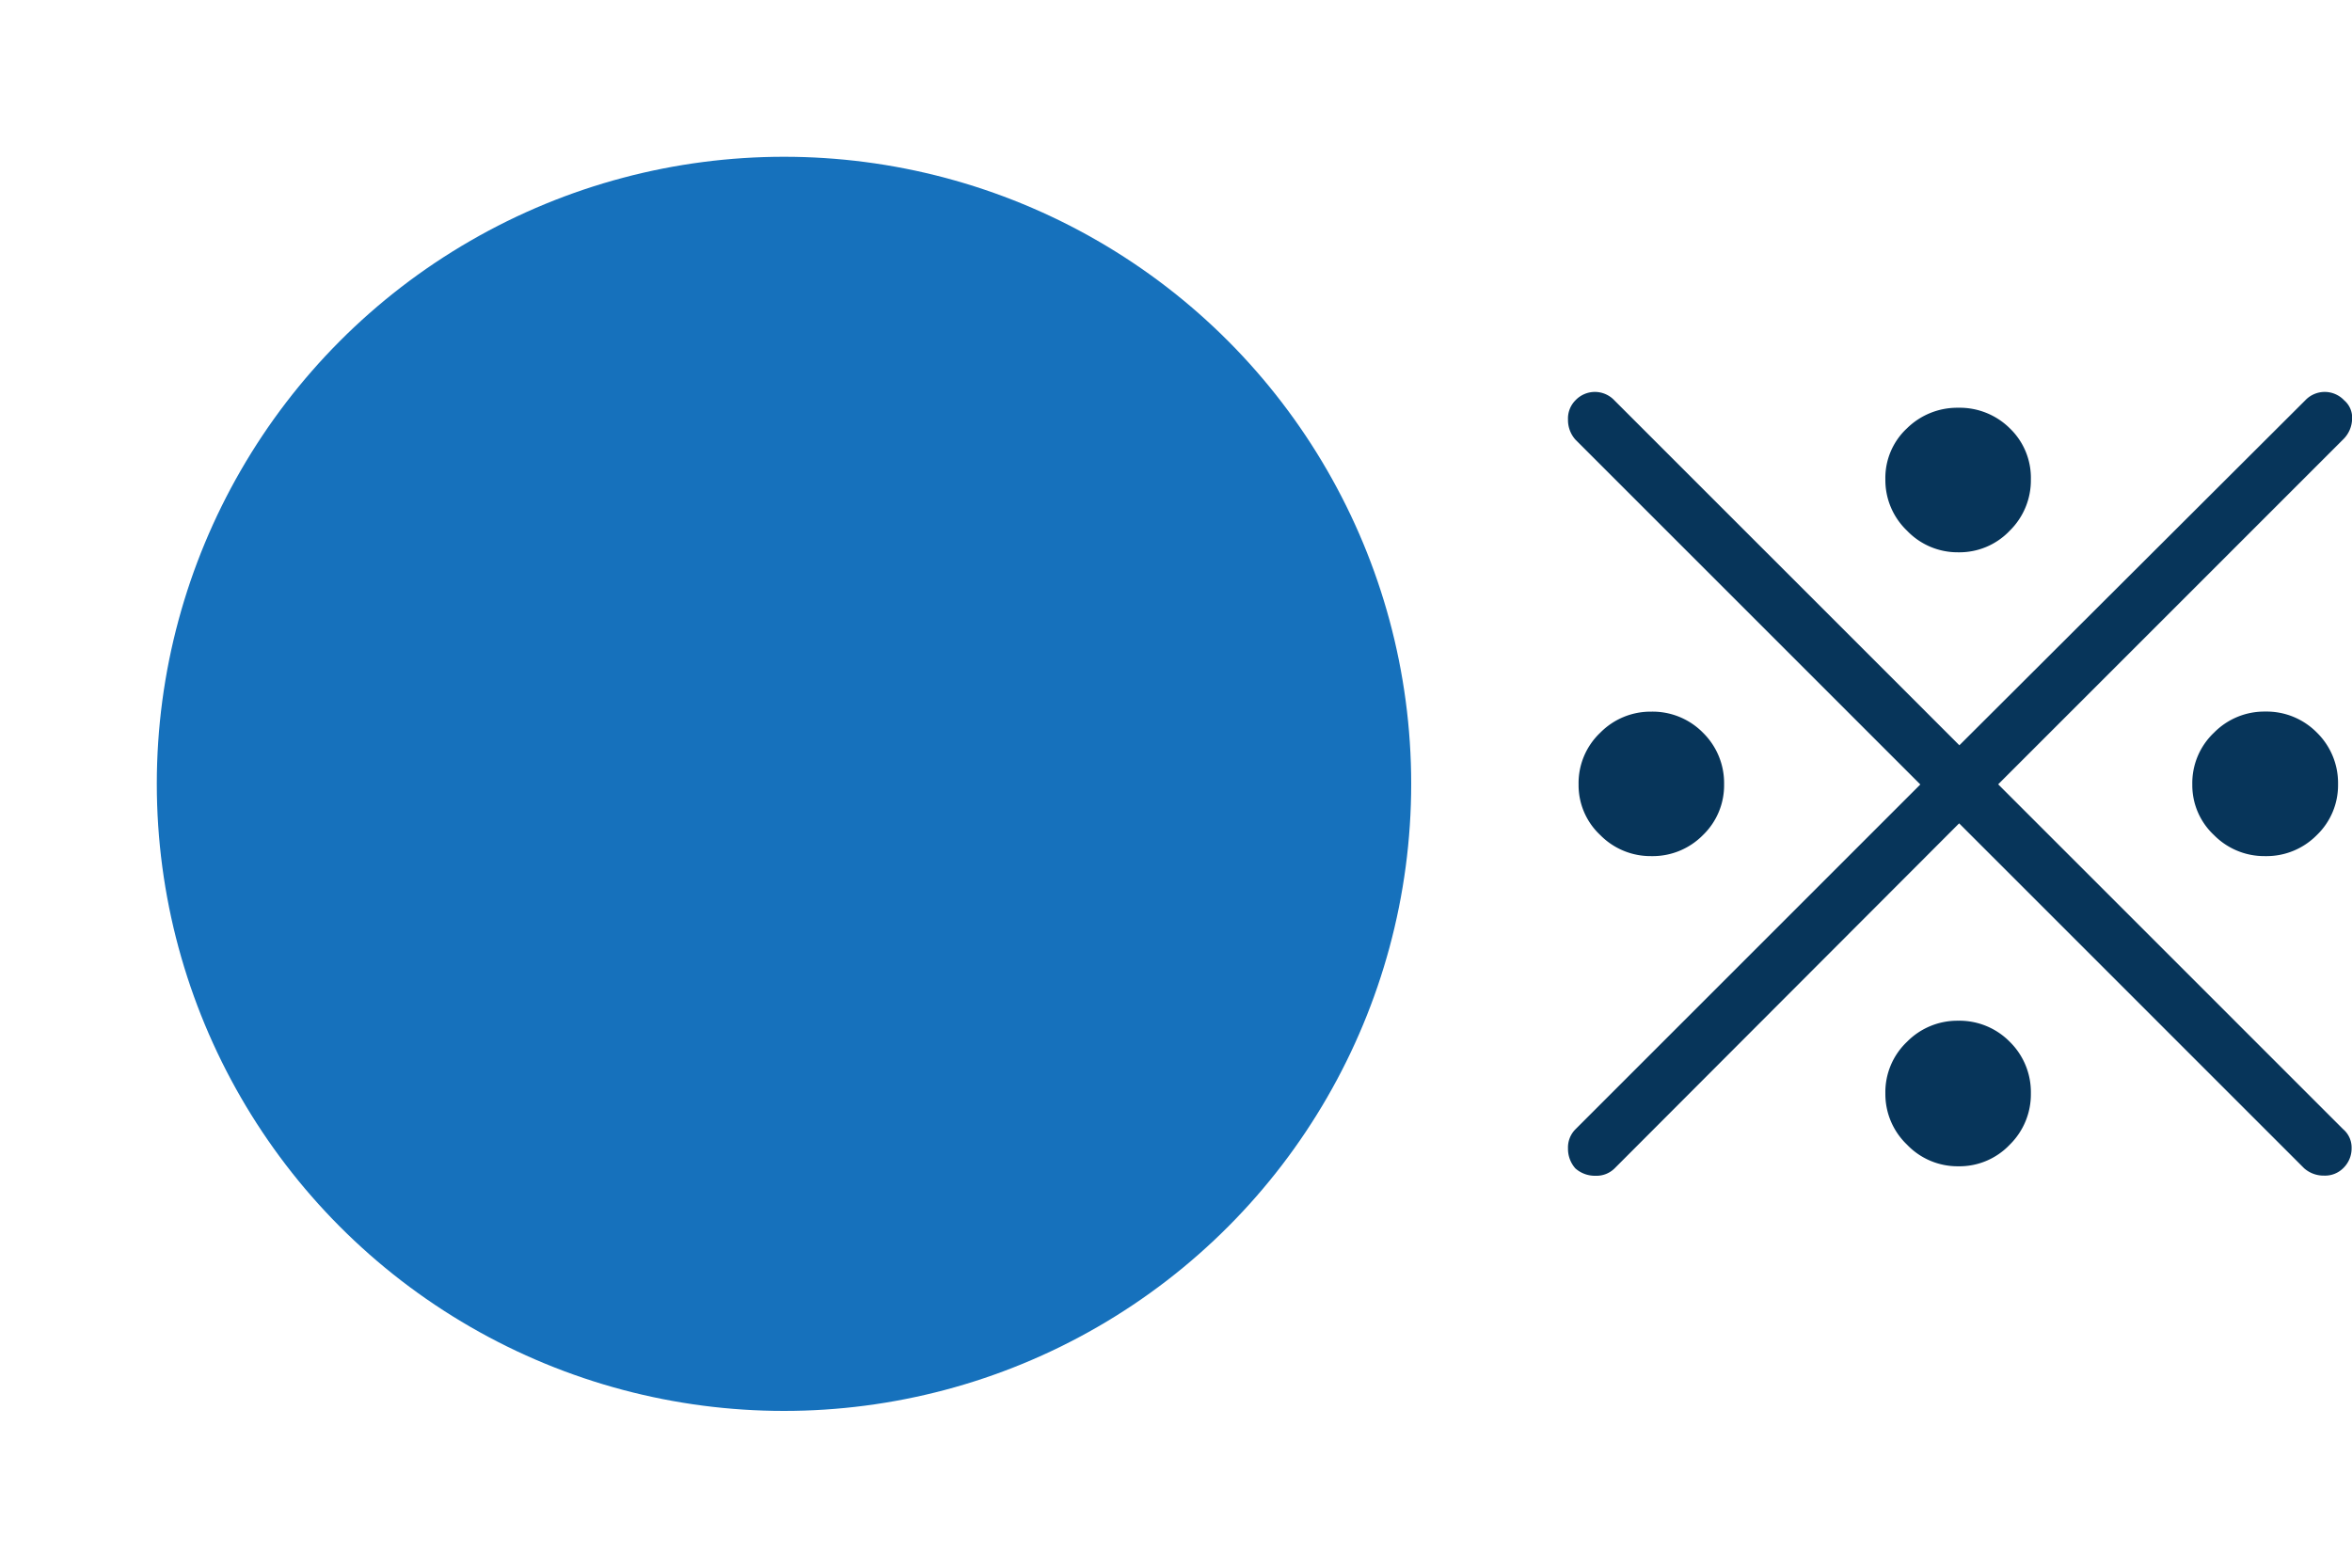<svg xmlns="http://www.w3.org/2000/svg" width="30" height="20" viewBox="0 0 30 20"><g id="open-note" transform="translate(-545 -823)"><g id="circle" transform="translate(-216 3)"><path id="長方形_72263" data-name="長方形 72263" transform="translate(761 820)" fill="none" d="M0 0h20v20H0z"/><circle id="circle-2" data-name="circle" cx="8" cy="8" r="8" transform="translate(763 822)" fill="#1671bc"/></g><path id="パス_117337" data-name="パス 117337" d="M1.9-.622a.376.376 0 01-.094-.256.328.328 0 01.094-.242l4.4-4.4-4.4-4.4a.376.376 0 01-.094-.256.328.328 0 01.094-.244.342.342 0 01.249-.108.342.342 0 01.249.108l4.4 4.4 4.411-4.4a.342.342 0 01.249-.108.342.342 0 01.249.108.289.289 0 01.1.242.375.375 0 01-.114.256l-4.4 4.4 4.4 4.4a.307.307 0 01.108.242.349.349 0 01-.108.256.328.328 0 01-.242.094.375.375 0 01-.256-.094l-4.4-4.4L2.4-.622a.328.328 0 01-.242.094.375.375 0 01-.258-.094zm4.882-.027a.891.891 0 01-.652-.276.893.893 0 01-.276-.653.886.886 0 01.276-.659.9.9 0 01.652-.269.9.9 0 01.659.269.9.9 0 01.269.659.9.9 0 01-.269.653.885.885 0 01-.659.276zM2.869-4.606a.9.9 0 01-.652-.269.871.871 0 01-.276-.646.886.886 0 01.276-.659.9.9 0 01.652-.269.9.9 0 01.659.269.9.9 0 01.269.659.881.881 0 01-.269.646.9.9 0 01-.659.269zm7.828 0a.9.9 0 01-.652-.269.871.871 0 01-.276-.646.886.886 0 01.276-.659.9.9 0 01.655-.27.9.9 0 01.659.269.9.9 0 01.269.659.881.881 0 01-.269.646.9.9 0 01-.659.27zM6.782-8.482a.891.891 0 01-.652-.276.893.893 0 01-.276-.653.864.864 0 01.276-.653.914.914 0 01.652-.262.908.908 0 01.659.262.875.875 0 01.269.653.9.9 0 01-.269.653.885.885 0 01-.659.276z" transform="translate(563.194 838.528)" fill="#07355a"/></g></svg>
